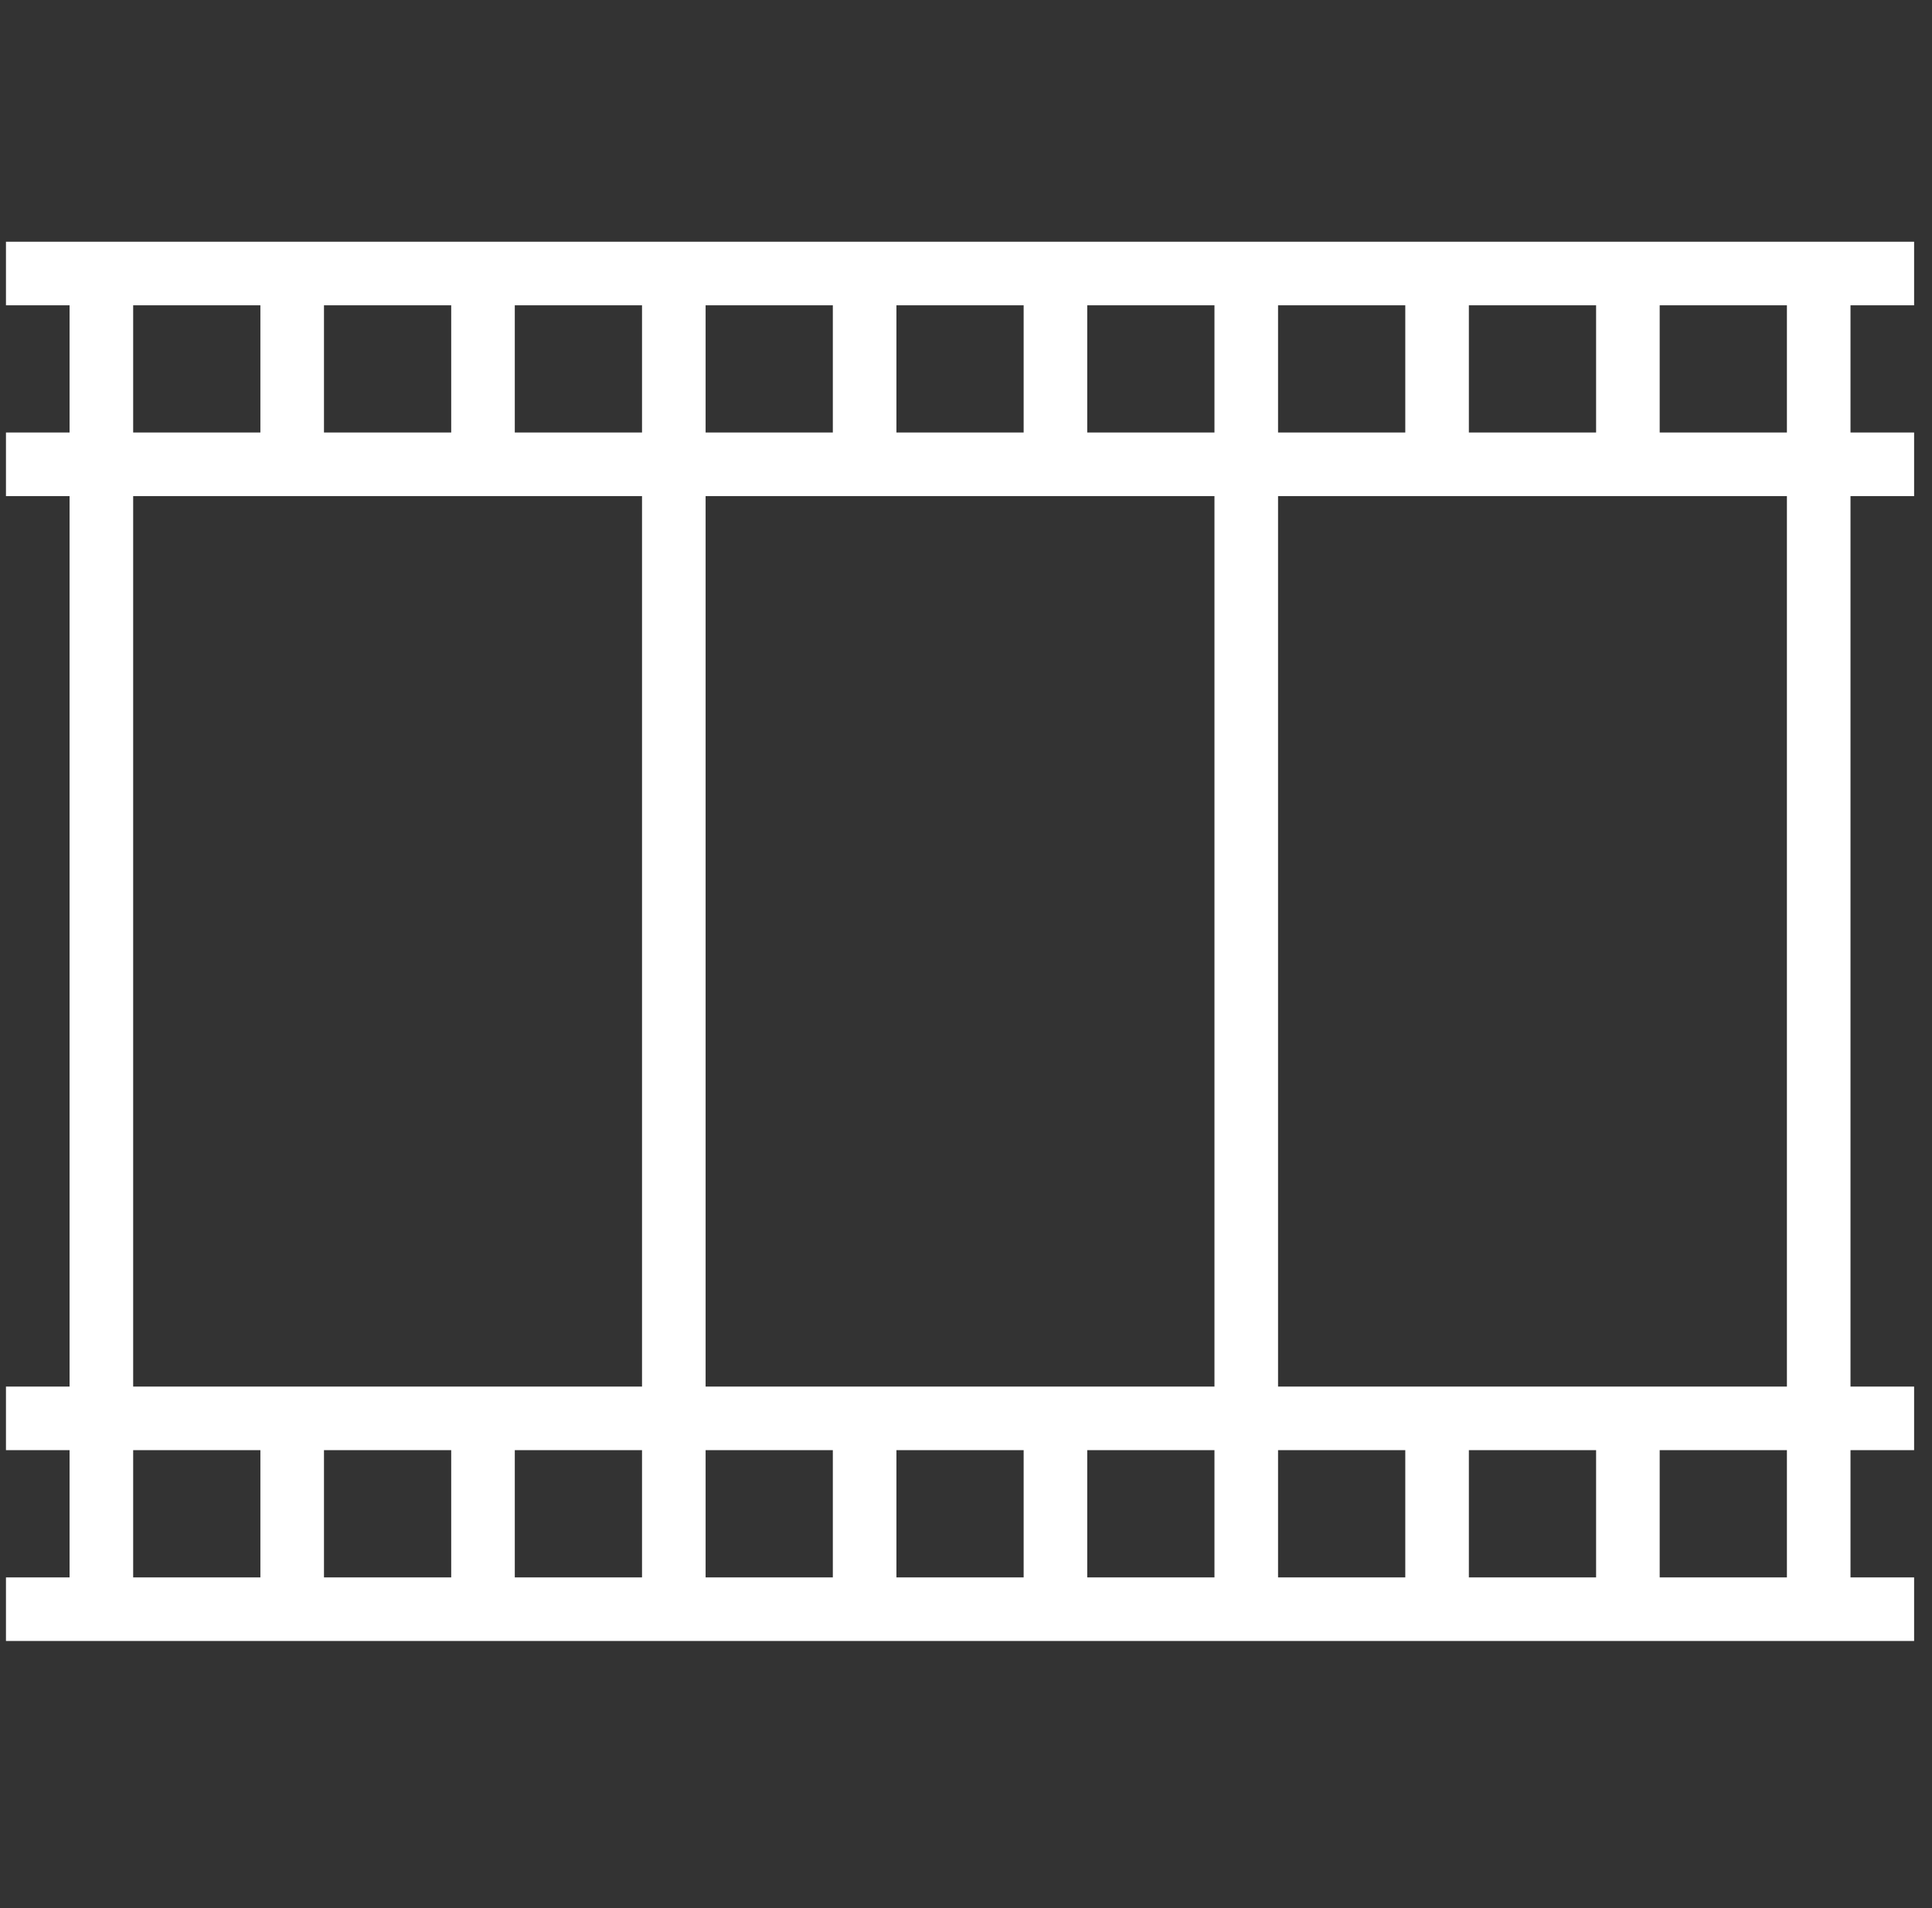 <svg width="81" height="80" viewBox="0 0 81 80" fill="none" xmlns="http://www.w3.org/2000/svg">
<rect x="0" y="0" width="81" height="80" fill="#333333" stroke="none"/>
<g clip-path="url(#clip0_820_1287)">
<path d="M77.583 66.134V60.8H80.25V58.134H77.583V20.8H80.25V18.134H77.583V12.8H80.25V10.134L0.25 10.134L0.25 12.8H2.917L2.917 18.134H0.25L0.25 20.8H2.917L2.917 58.134H0.25L0.25 60.8H2.917L2.917 66.134H0.25L0.25 68.8H80.25V66.134H77.583ZM5.583 18.134L5.583 12.8H10.917V18.134H5.583ZM13.583 18.134V12.8H18.917V18.134H13.583ZM21.583 18.134V12.8H26.917V18.134H21.583ZM29.583 18.134V12.8H34.917V18.134H29.583ZM37.583 18.134V12.8H42.917V18.134H37.583ZM45.583 18.134V12.8H50.917V18.134H45.583ZM53.583 18.134V12.8L58.917 12.8V18.134L53.583 18.134ZM61.583 18.134V12.8H66.917V18.134H61.583ZM69.583 18.134V12.8H74.917V18.134H69.583ZM21.583 58.134H5.583L5.583 20.8H26.917L26.917 58.134H21.583ZM45.583 58.134H29.583L29.583 20.8H50.917V58.134H45.583ZM69.583 58.134H53.583V20.8L74.917 20.8V58.134L69.583 58.134ZM5.583 66.134L5.583 60.8H10.917V66.134H5.583ZM13.583 66.134V60.8H18.917V66.134H13.583ZM21.583 66.134V60.8H26.917V66.134H21.583ZM29.583 66.134V60.8H34.917V66.134H29.583ZM37.583 66.134V60.8H42.917V66.134H37.583ZM45.583 66.134V60.8H50.917V66.134H45.583ZM53.583 66.134V60.8H58.917V66.134H53.583ZM61.583 66.134V60.8L66.917 60.8V66.134H61.583ZM69.583 66.134V60.8H74.917V66.134H69.583Z" fill="white"/>
</g>
<defs>
<clipPath id="clip0_820_1287">
<rect width="80" height="80" fill="white" transform="translate(0.25)"/>
</clipPath>
</defs>
</svg>
